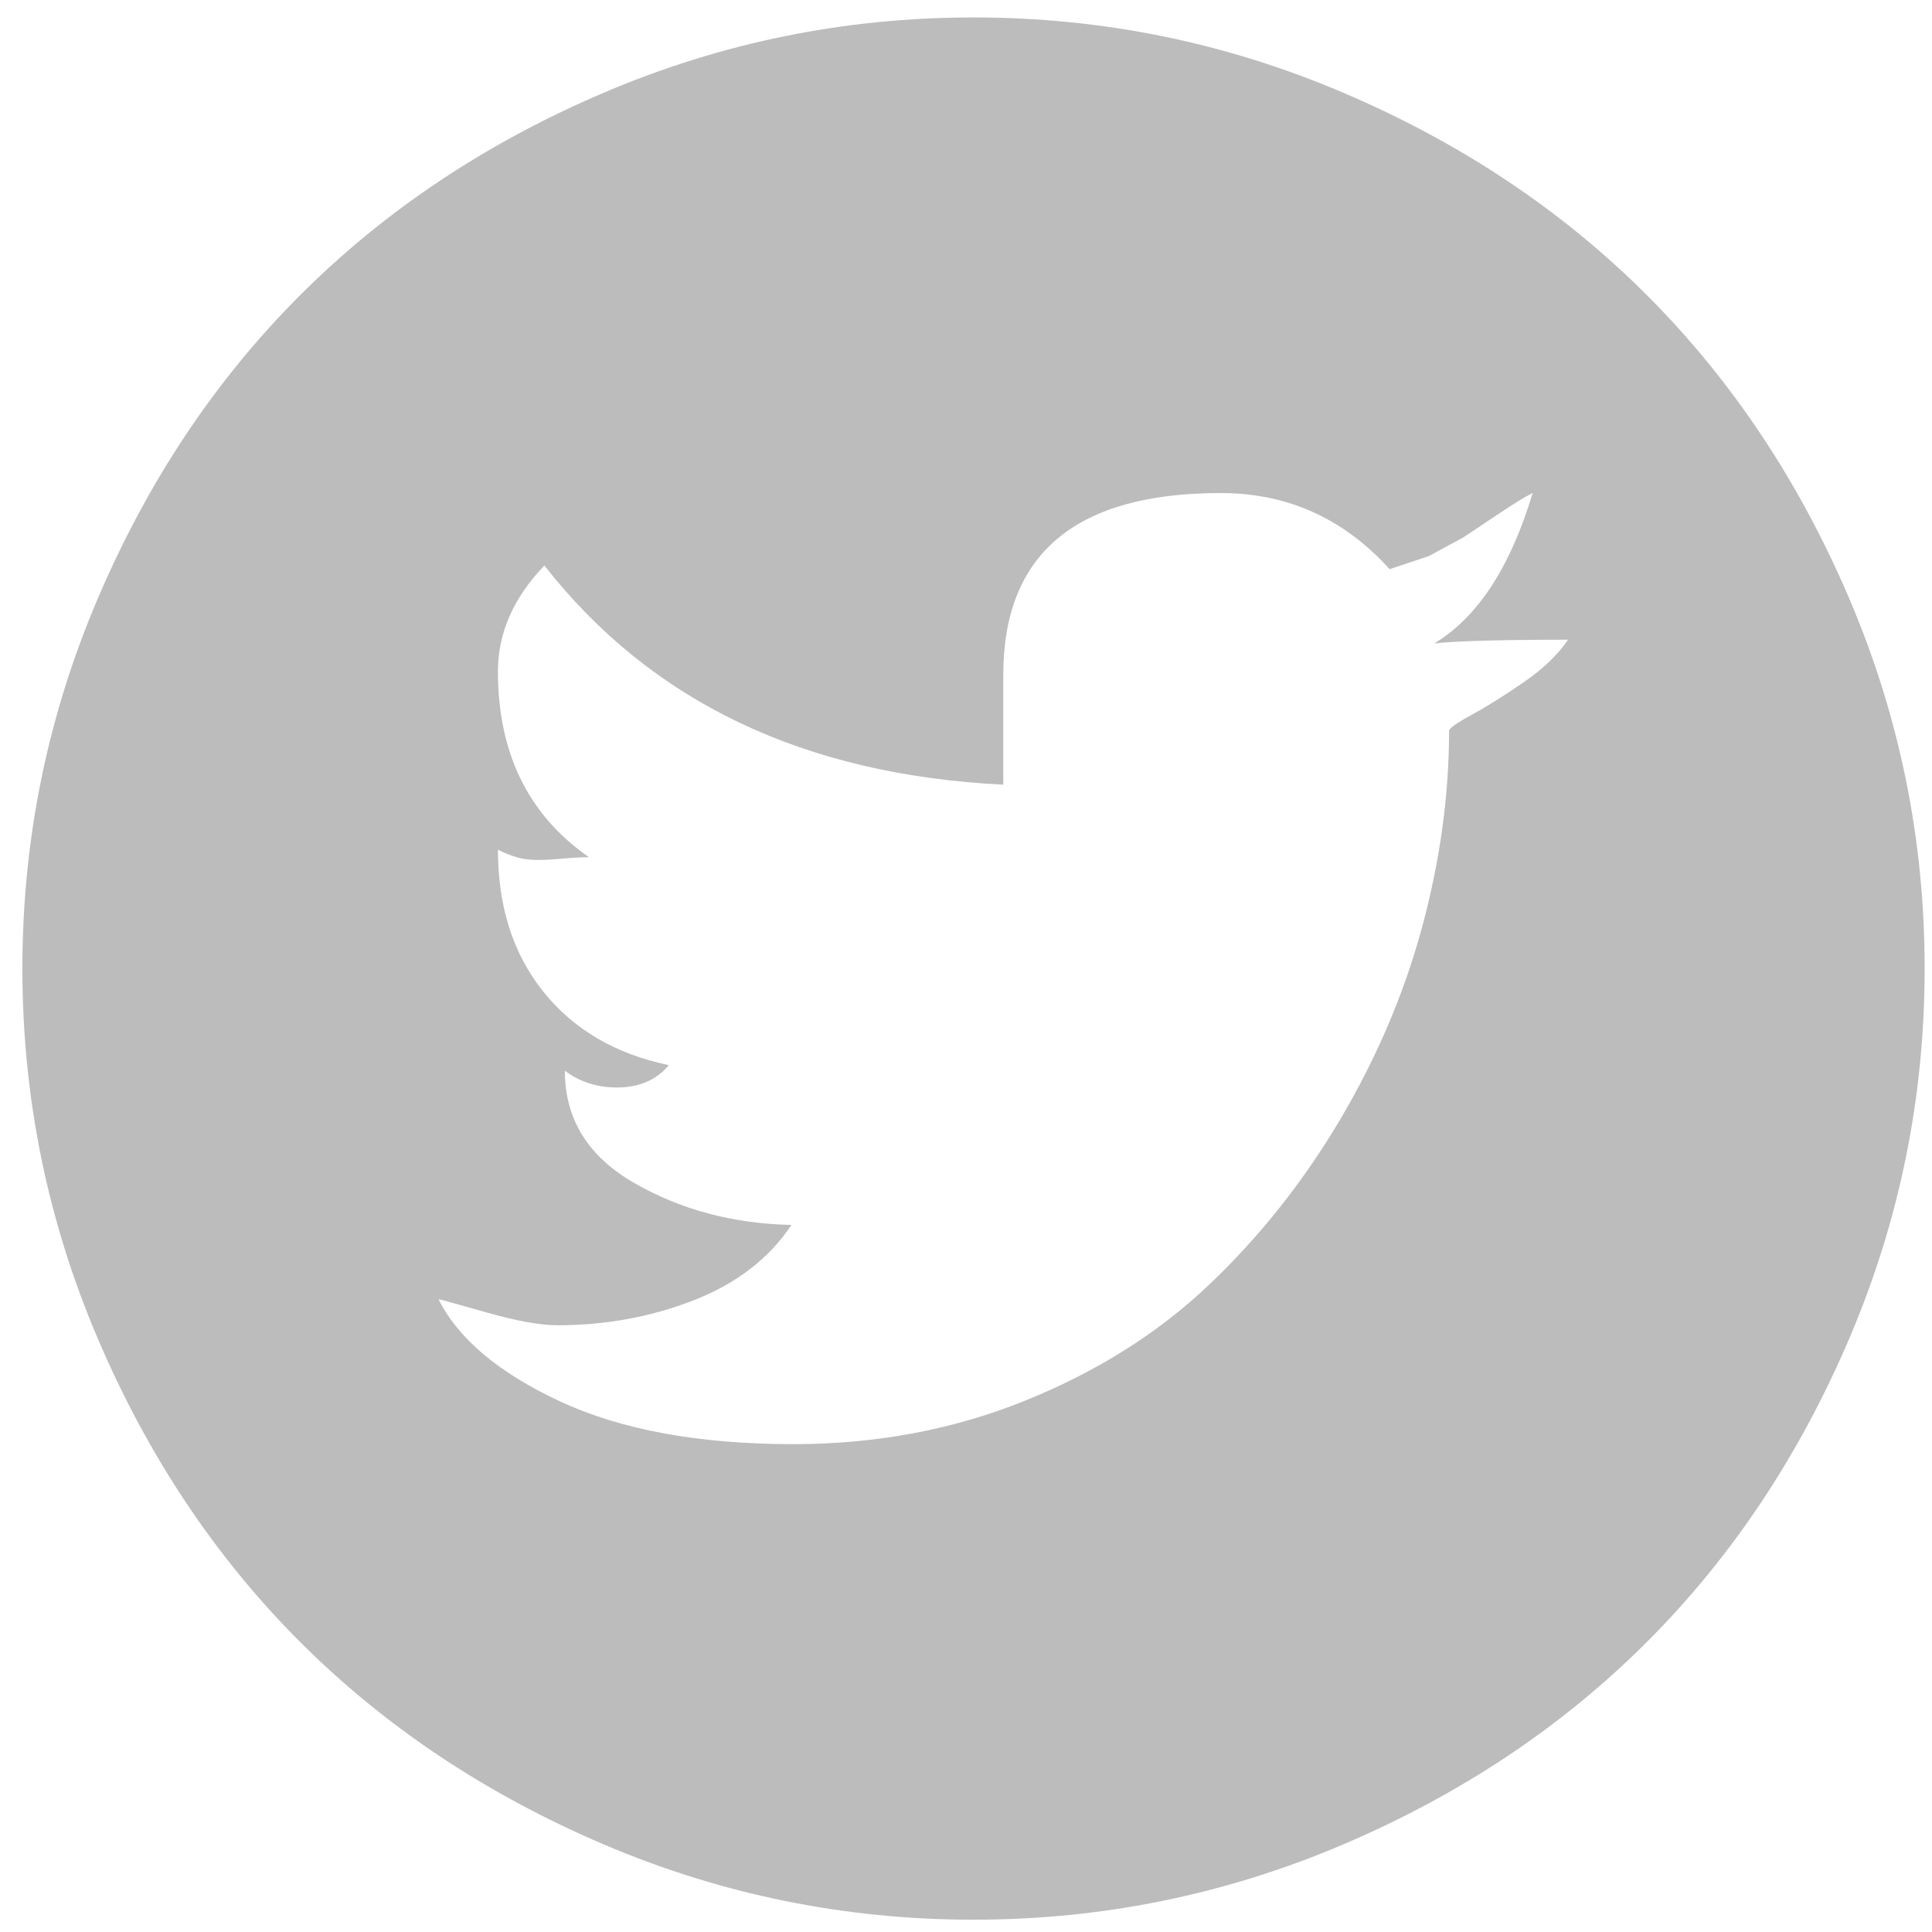 <svg width="41" height="41" viewBox="0 0 41 41" fill="none" xmlns="http://www.w3.org/2000/svg">
<path opacity="0.3" fill-rule="evenodd" clip-rule="evenodd" d="M20.659 40.739C17.926 40.739 15.311 40.206 12.814 39.142C10.318 38.077 8.169 36.645 6.369 34.845C4.569 33.045 3.136 30.896 2.072 28.399C1.007 25.903 0.475 23.288 0.475 20.554C0.475 17.821 1.007 15.206 2.072 12.71C3.136 10.213 4.569 8.064 6.369 6.264C8.169 4.464 10.318 3.031 12.814 1.967C15.311 0.902 17.926 0.37 20.659 0.37C23.392 0.37 26.008 0.902 28.504 1.967C31.001 3.031 33.15 4.464 34.95 6.264C36.75 8.064 38.182 10.213 39.247 12.71C40.312 15.206 40.844 17.821 40.844 20.554C40.844 23.288 40.312 25.902 39.247 28.399C38.182 30.896 36.75 33.045 34.95 34.845C33.15 36.645 31.001 38.077 28.504 39.142C26.008 40.206 23.392 40.739 20.659 40.739ZM32.526 10.462C32.368 10.541 32.131 10.685 31.816 10.896L31.047 11.409L30.318 11.803L29.49 12.079C28.517 11.002 27.322 10.463 25.903 10.463C22.828 10.463 21.291 11.751 21.291 14.326V16.652C17.059 16.442 13.814 14.892 11.553 12.001C10.896 12.684 10.567 13.433 10.567 14.248C10.567 15.982 11.211 17.297 12.499 18.191C12.342 18.191 12.118 18.204 11.829 18.23C11.54 18.256 11.31 18.256 11.139 18.23C10.969 18.204 10.778 18.138 10.567 18.032C10.567 19.241 10.889 20.247 11.533 21.048C12.176 21.849 13.063 22.368 14.194 22.604C13.931 22.92 13.563 23.078 13.09 23.078C12.669 23.078 12.302 22.959 11.987 22.723C11.987 23.748 12.479 24.543 13.465 25.108C14.45 25.673 15.561 25.969 16.796 25.995C16.323 26.705 15.633 27.237 14.726 27.592C13.82 27.947 12.854 28.124 11.829 28.124C11.461 28.124 10.955 28.032 10.31 27.848C9.666 27.664 9.331 27.572 9.306 27.572C9.727 28.413 10.588 29.136 11.888 29.741C13.189 30.345 14.838 30.647 16.836 30.647C18.596 30.647 20.239 30.338 21.764 29.72C23.289 29.103 24.59 28.282 25.666 27.257C26.743 26.232 27.669 25.062 28.446 23.748C29.223 22.434 29.801 21.074 30.181 19.668C30.561 18.261 30.751 16.875 30.752 15.508C30.752 15.456 30.909 15.344 31.225 15.173C31.54 15.002 31.908 14.772 32.328 14.483C32.748 14.195 33.064 13.893 33.275 13.576C31.856 13.576 30.91 13.602 30.436 13.655C31.356 13.103 32.052 12.039 32.526 10.461V10.462Z" fill="#212121"/>
</svg>
